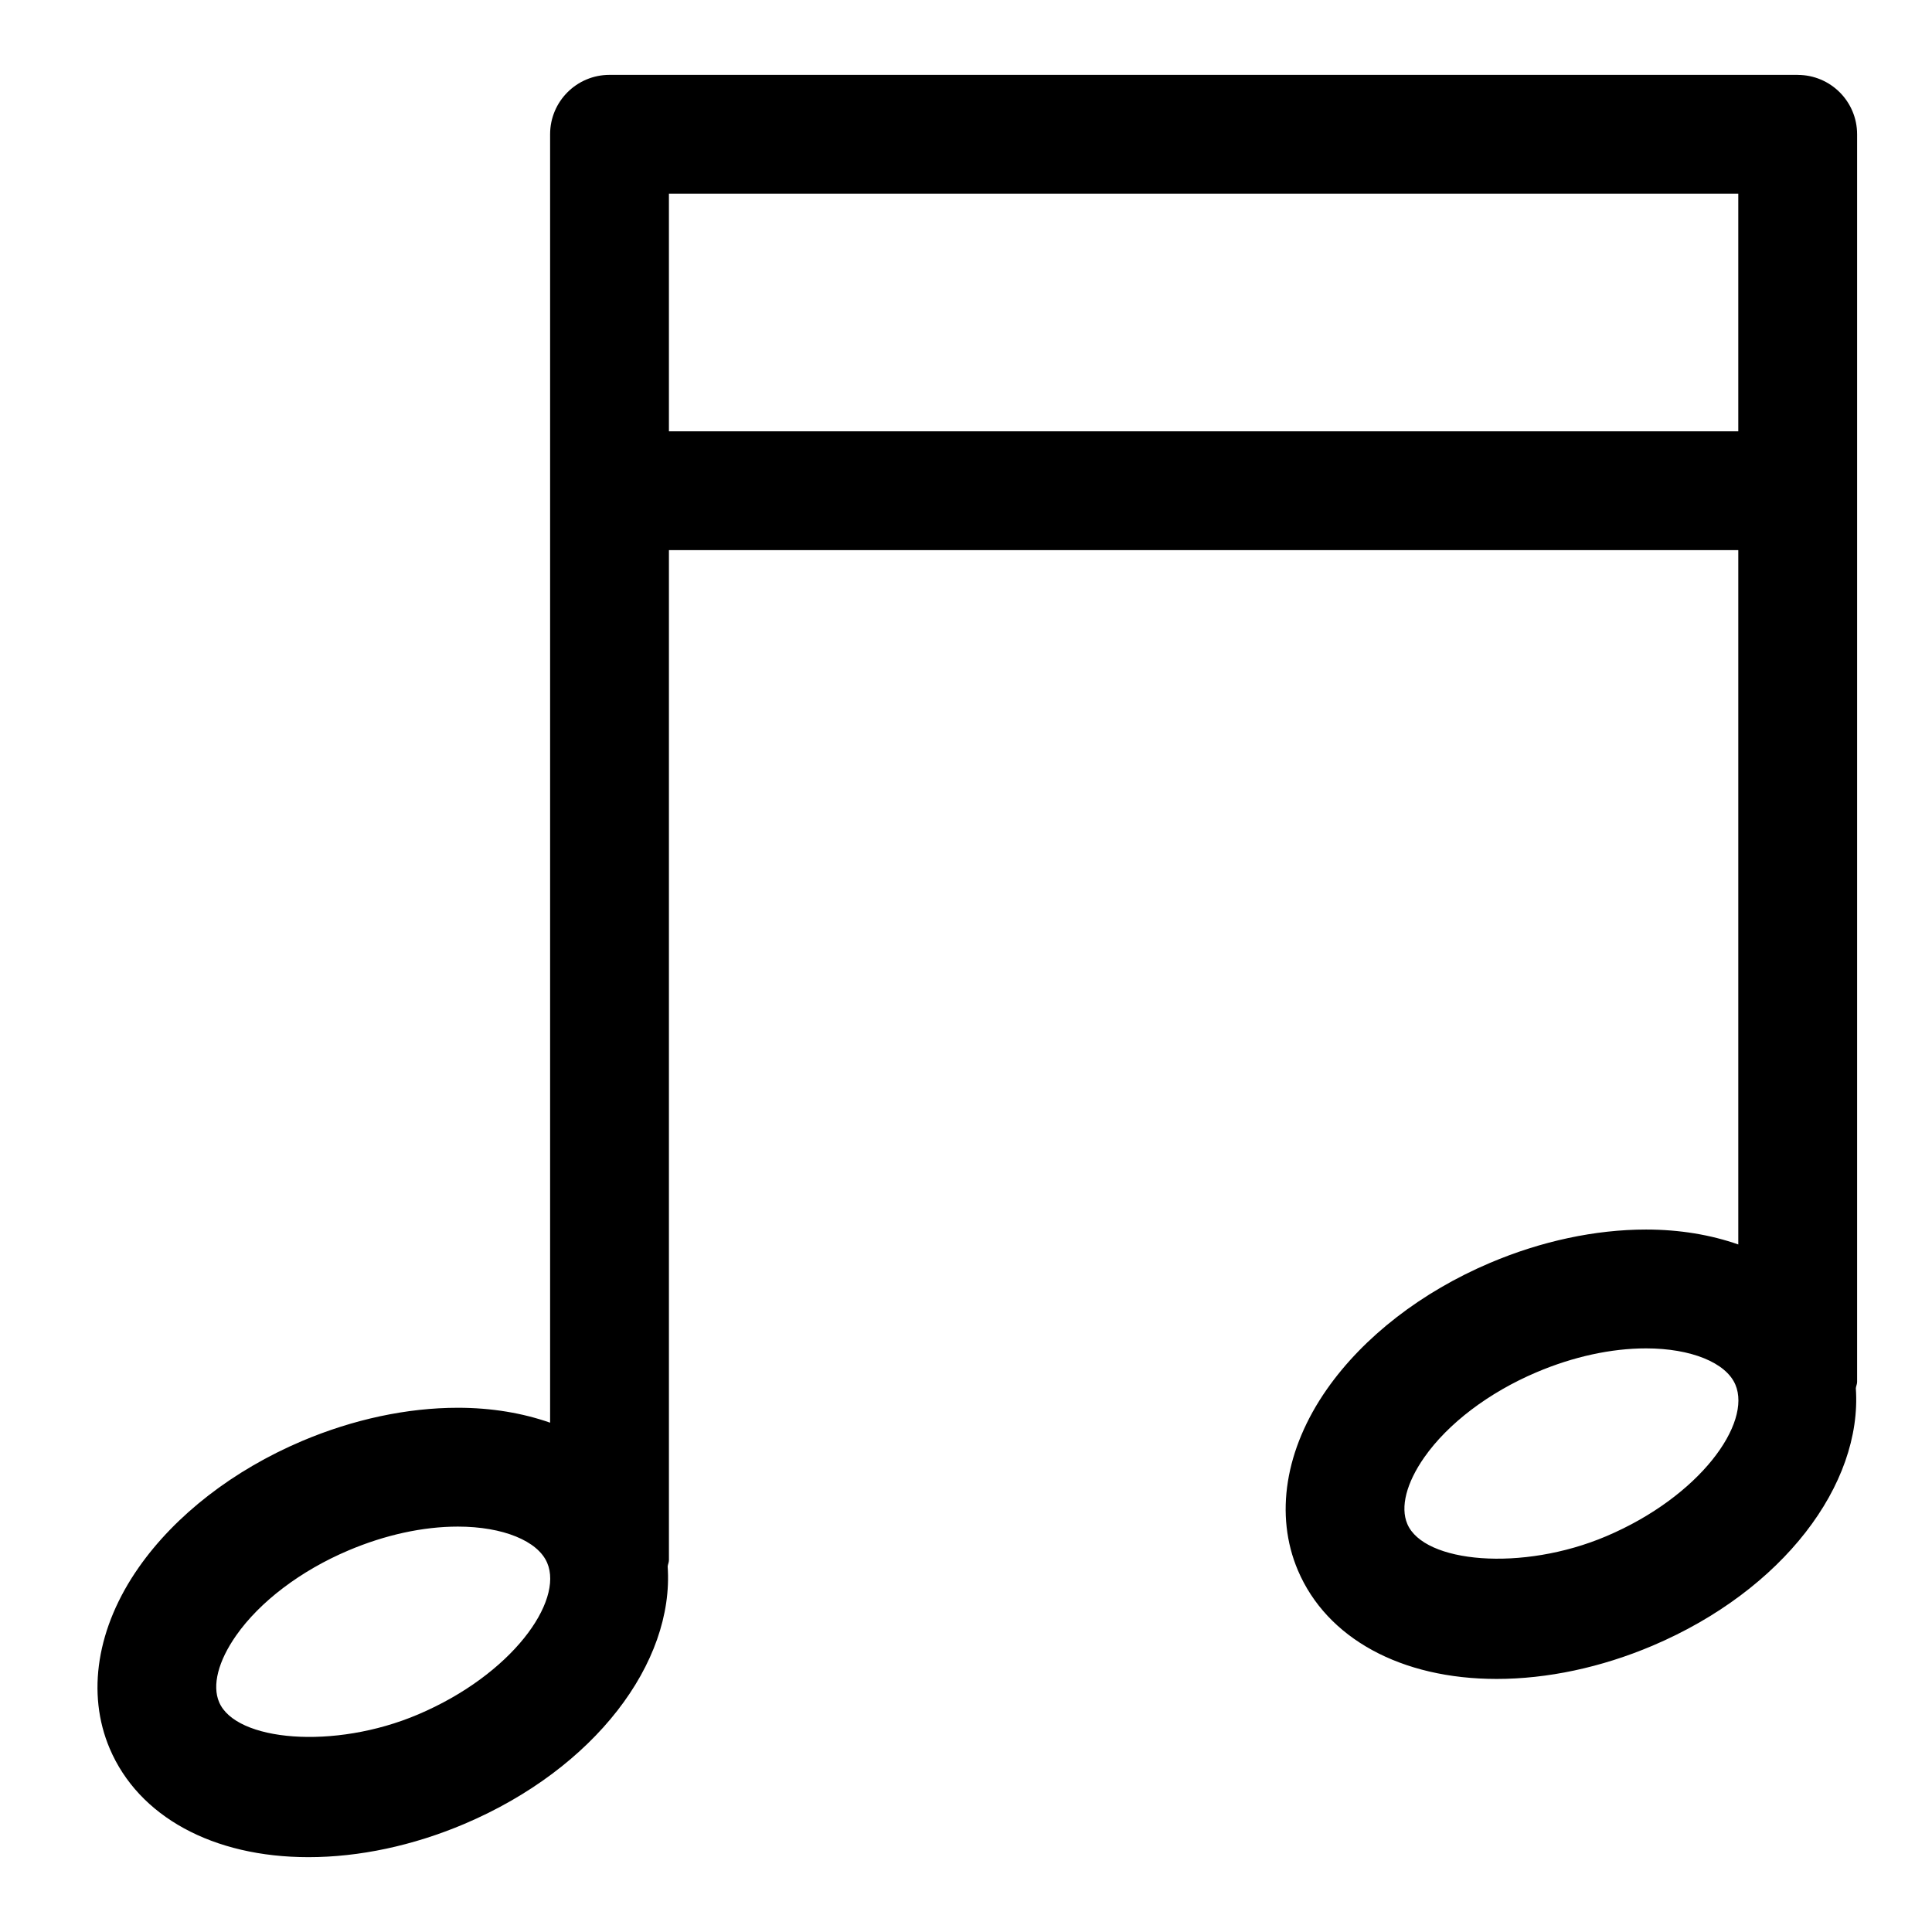 <?xml version="1.0" encoding="UTF-8"?>
<!-- Uploaded to: SVG Repo, www.svgrepo.com, Generator: SVG Repo Mixer Tools -->
<svg fill="#000000" width="800px" height="800px" version="1.1" viewBox="144 144 512 512" xmlns="http://www.w3.org/2000/svg">
 <path d="m620.41 163.84h-314.88c-8.703 0-15.746 7.043-15.746 15.746v341.44c-7.269-2.543-15.48-3.953-24.445-3.953-13.438 0-27.734 3.059-41.328 8.824-18.172 7.719-33.516 19.602-43.234 33.473-11.117 15.867-13.914 33.379-7.703 48.016 7.656 18.02 27.336 28.781 52.676 28.781 13.438 0 27.719-3.043 41.312-8.809 34.531-14.66 55.648-42.688 53.875-68.242 0.066-0.578 0.336-1.078 0.336-1.672v-267.65h283.39v184c-7.269-2.543-15.48-3.953-24.445-3.953-13.438 0-27.734 3.059-41.328 8.824-18.172 7.719-33.516 19.602-43.234 33.473-11.117 15.867-13.914 33.379-7.703 48.016 7.656 18.02 27.336 28.781 52.672 28.781 13.438 0 27.719-3.043 41.312-8.809 34.531-14.66 55.648-42.688 53.875-68.242 0.066-0.574 0.34-1.074 0.34-1.668v-330.62c0-8.703-7.043-15.746-15.746-15.746zm-365.65 434.52c-22.293 9.473-48.309 7.07-52.691-3.273-1.891-4.441-0.246-10.871 4.504-17.652 6.273-8.965 17.113-17.188 29.734-22.539 9.746-4.137 19.789-6.332 29.027-6.332 11.914 0 21.203 3.781 23.676 9.609 4.371 10.254-9.359 29.625-34.25 40.188zm66.512-340.05v-62.977h283.39v62.977zm248.37 292.82c-22.293 9.457-48.309 7.07-52.691-3.273-1.891-4.441-0.246-10.871 4.504-17.652 6.273-8.965 17.113-17.188 29.734-22.539 9.746-4.137 19.789-6.332 29.027-6.332 11.914 0 21.203 3.781 23.676 9.609 4.371 10.25-9.359 29.625-34.25 40.188z"/>
</svg>